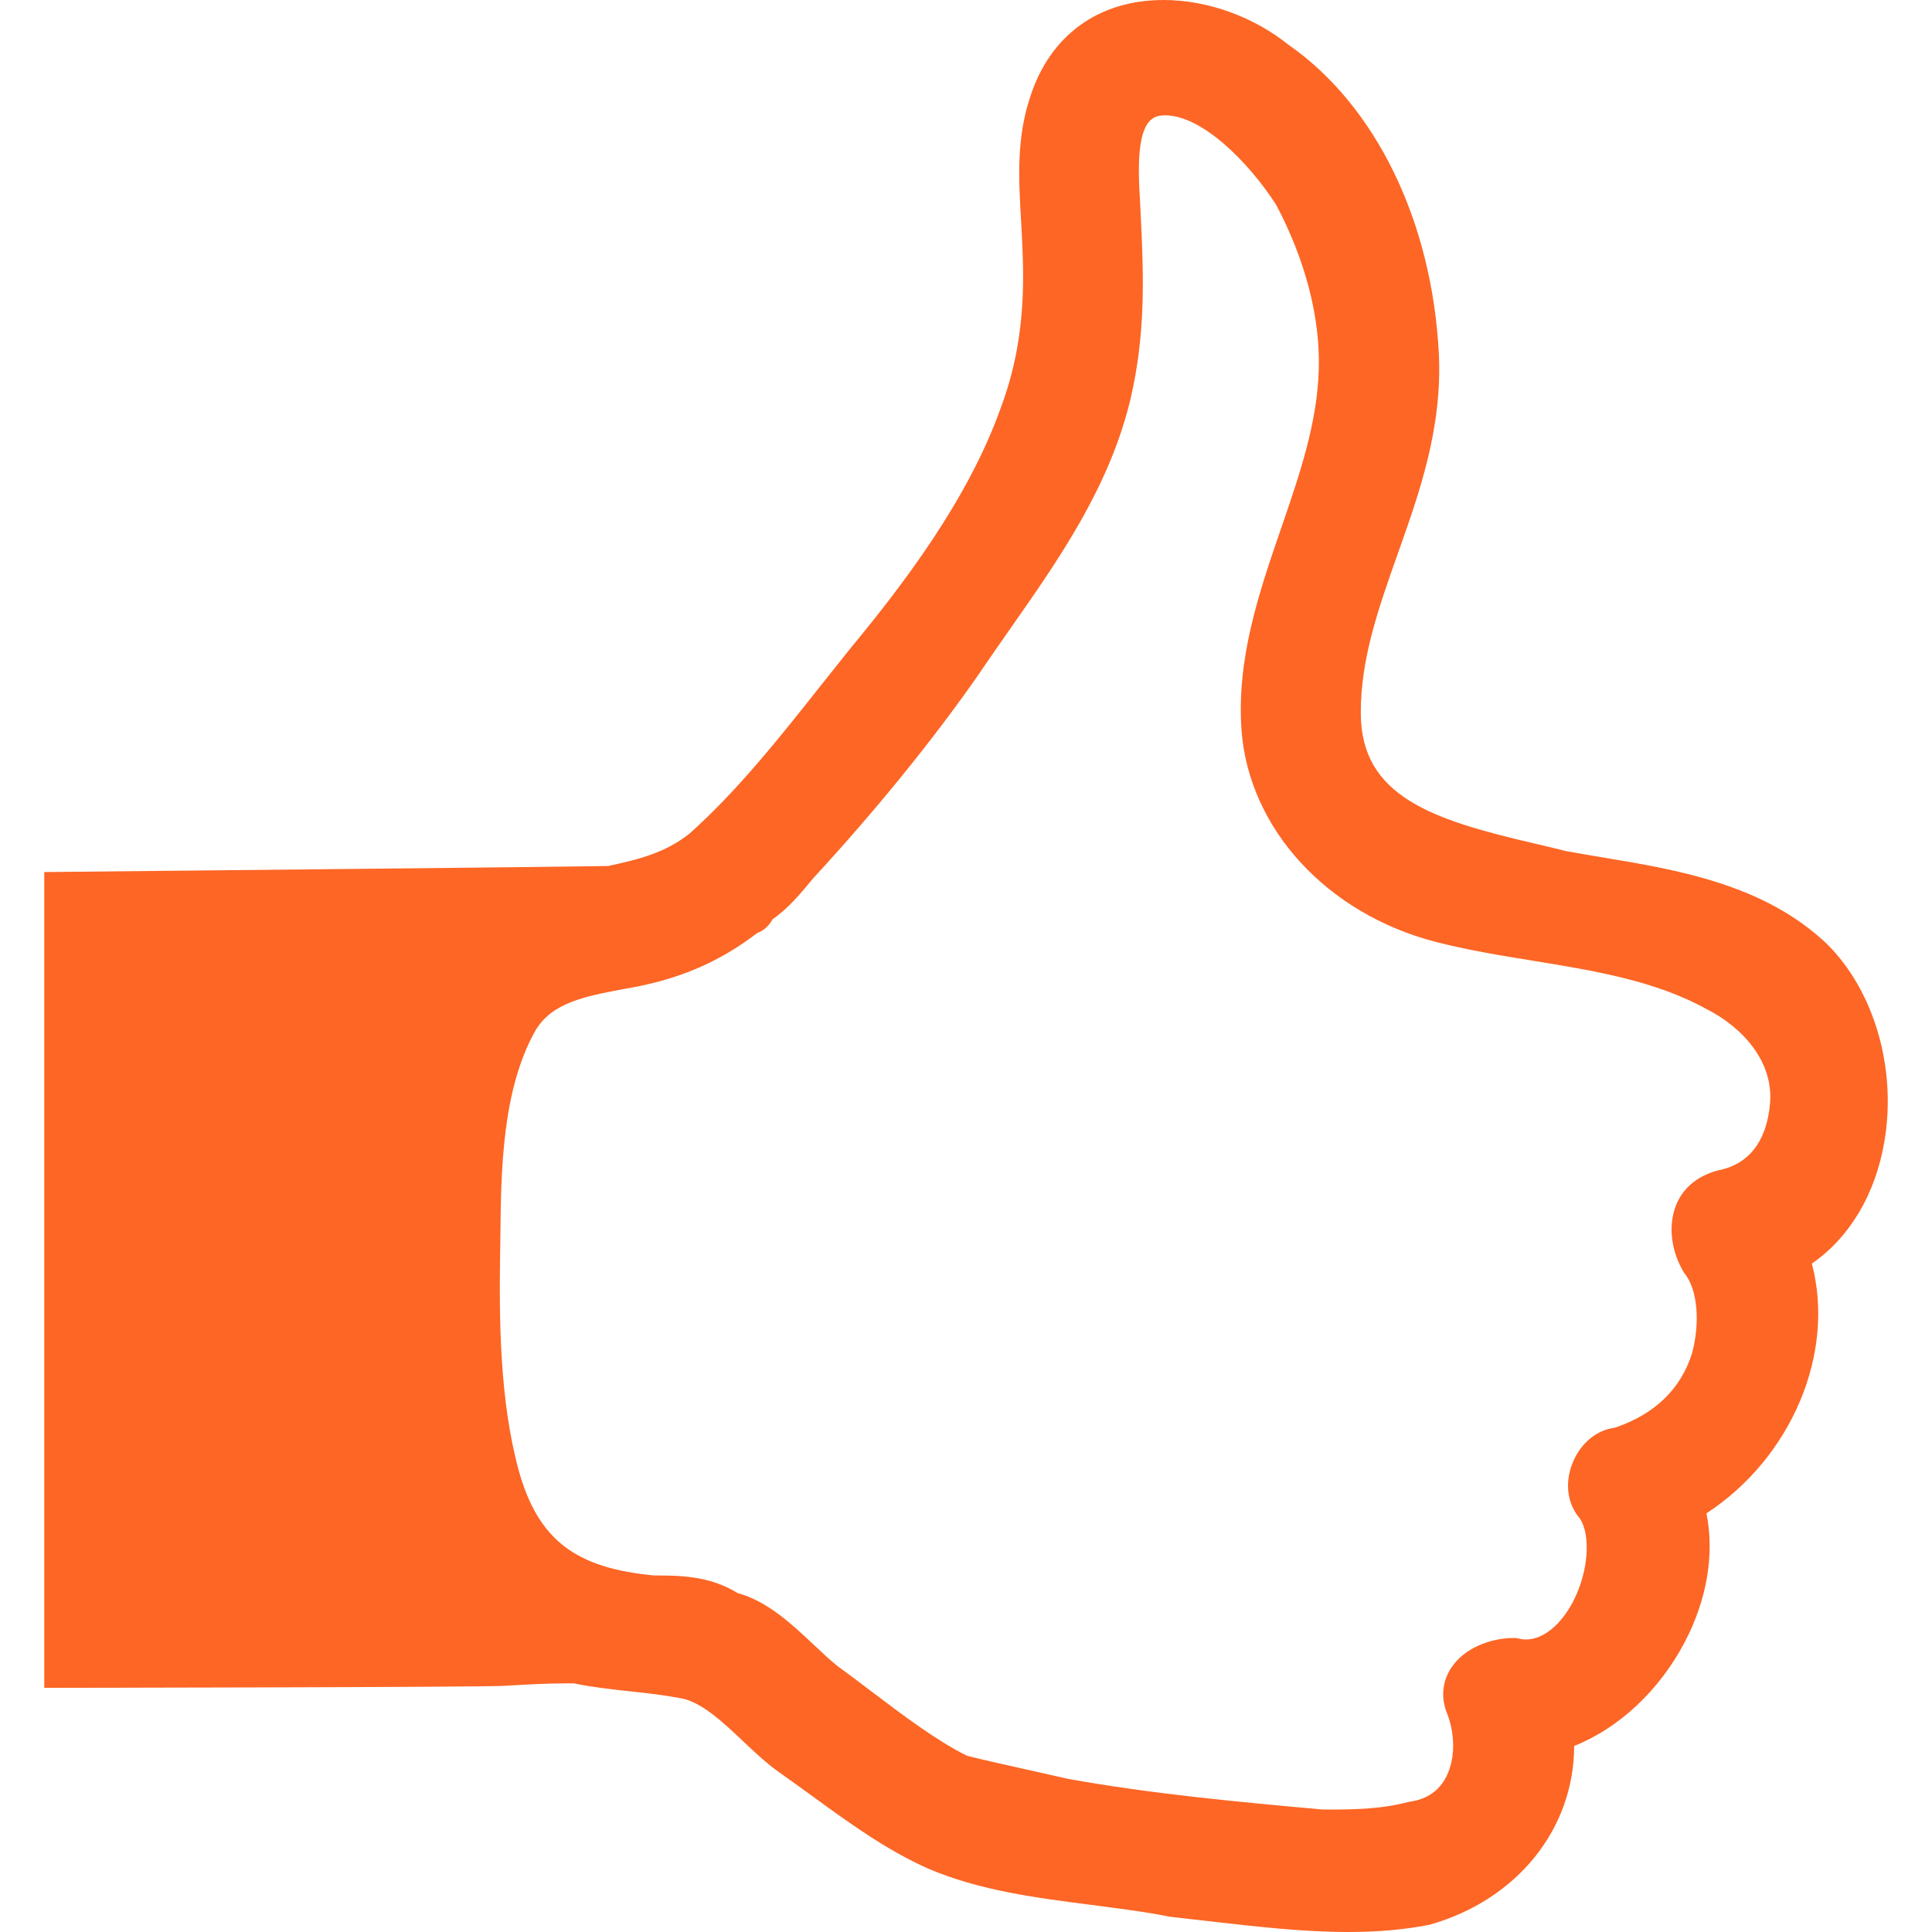 <?xml version="1.0" encoding="UTF-8"?> <svg xmlns="http://www.w3.org/2000/svg" width="32" height="32" viewBox="0 0 32 32" fill="none"> <path d="M30.262 15.637C29.223 14.648 27.789 14.407 26.523 14.198C26.324 14.164 26.127 14.131 25.934 14.096C25.791 14.058 25.609 14.017 25.424 13.973C23.736 13.581 22.543 13.198 22.539 11.816C22.535 10.906 22.836 10.064 23.152 9.17C23.515 8.147 23.891 7.087 23.832 5.854C23.717 3.656 22.785 1.744 21.334 0.736C20.756 0.274 19.996 0 19.271 0C18.194 0 17.39 0.586 17.063 1.606C16.833 2.294 16.872 2.963 16.913 3.671C16.921 3.845 16.934 4.024 16.938 4.21C16.979 5.185 16.862 5.991 16.577 6.752C16.037 8.273 14.954 9.69 14.07 10.758L13.587 11.365C12.911 12.218 12.213 13.1 11.419 13.808C11.029 14.116 10.613 14.228 10.078 14.343C9.927 14.353 0.733 14.444 0.733 14.444V27.956C0.733 27.956 7.944 27.947 8.349 27.923C8.705 27.902 9.048 27.882 9.362 27.882H9.508C9.805 27.945 10.105 27.977 10.418 28.012C10.696 28.041 10.984 28.073 11.286 28.13C11.625 28.195 11.976 28.526 12.316 28.848C12.512 29.034 12.705 29.212 12.896 29.348C13.091 29.485 13.279 29.622 13.472 29.762C14.061 30.19 14.672 30.636 15.364 30.946C16.218 31.313 17.161 31.434 18.075 31.551C18.519 31.61 18.96 31.663 19.382 31.748C19.658 31.779 19.896 31.807 20.136 31.834C20.85 31.914 21.59 32 22.332 32C22.832 32 23.273 31.96 23.681 31.879C25.142 31.464 26.072 30.279 26.073 28.919C26.815 28.623 27.479 28.003 27.899 27.209C28.274 26.499 28.4 25.739 28.264 25.066C29.674 24.144 30.403 22.414 30.01 20.929C30.633 20.5 31.063 19.783 31.211 18.909C31.418 17.7 31.045 16.415 30.262 15.637ZM29.31 18.344C29.262 18.76 29.072 19.274 28.439 19.389C28.098 19.487 27.87 19.686 27.76 19.964C27.627 20.301 27.676 20.723 27.895 21.084C28.124 21.355 28.16 21.924 28.024 22.419C27.838 23.007 27.409 23.424 26.745 23.648C26.462 23.683 26.208 23.88 26.069 24.179C25.911 24.521 25.946 24.89 26.163 25.146C26.351 25.416 26.315 26.023 26.057 26.523C25.851 26.918 25.558 27.155 25.273 27.155C25.233 27.155 25.193 27.15 25.152 27.14L25.107 27.131H25.06C24.711 27.131 24.256 27.283 24.032 27.632C23.884 27.861 23.863 28.138 23.975 28.396C24.114 28.769 24.099 29.195 23.926 29.48C23.801 29.689 23.602 29.81 23.332 29.845C22.854 29.972 22.379 29.972 21.918 29.972C20.547 29.849 19.092 29.716 17.687 29.463L17.017 29.312C16.669 29.234 16.325 29.159 16.019 29.082C15.516 28.834 14.953 28.409 14.41 27.997C14.229 27.861 14.053 27.726 13.879 27.601C13.752 27.5 13.614 27.37 13.474 27.238C13.116 26.902 12.715 26.523 12.215 26.385C11.745 26.095 11.244 26.095 10.838 26.095C9.528 25.974 8.91 25.5 8.591 24.353C8.277 23.197 8.266 21.876 8.284 20.732L8.288 20.476C8.298 19.398 8.315 18.049 8.868 17.07C9.143 16.603 9.691 16.504 10.326 16.382C11.204 16.239 11.895 15.95 12.541 15.454C12.632 15.421 12.727 15.353 12.797 15.225C13.06 15.045 13.275 14.782 13.471 14.545C14.511 13.417 15.467 12.239 16.219 11.157C16.394 10.897 16.57 10.647 16.743 10.399C17.542 9.257 18.37 8.076 18.722 6.621C18.972 5.55 18.948 4.623 18.892 3.524L18.884 3.36C18.841 2.691 18.831 1.971 19.208 1.918C19.234 1.914 19.266 1.91 19.296 1.91C19.908 1.91 20.681 2.682 21.14 3.397C21.619 4.305 21.869 5.256 21.843 6.117C21.818 7.011 21.527 7.857 21.218 8.754C20.854 9.813 20.477 10.91 20.564 12.103C20.689 13.728 21.979 15.133 23.774 15.599C24.298 15.735 24.855 15.826 25.392 15.913C26.394 16.076 27.429 16.245 28.275 16.719C28.826 16.996 29.414 17.579 29.31 18.344Z" fill="#FD6625"></path> </svg> 
